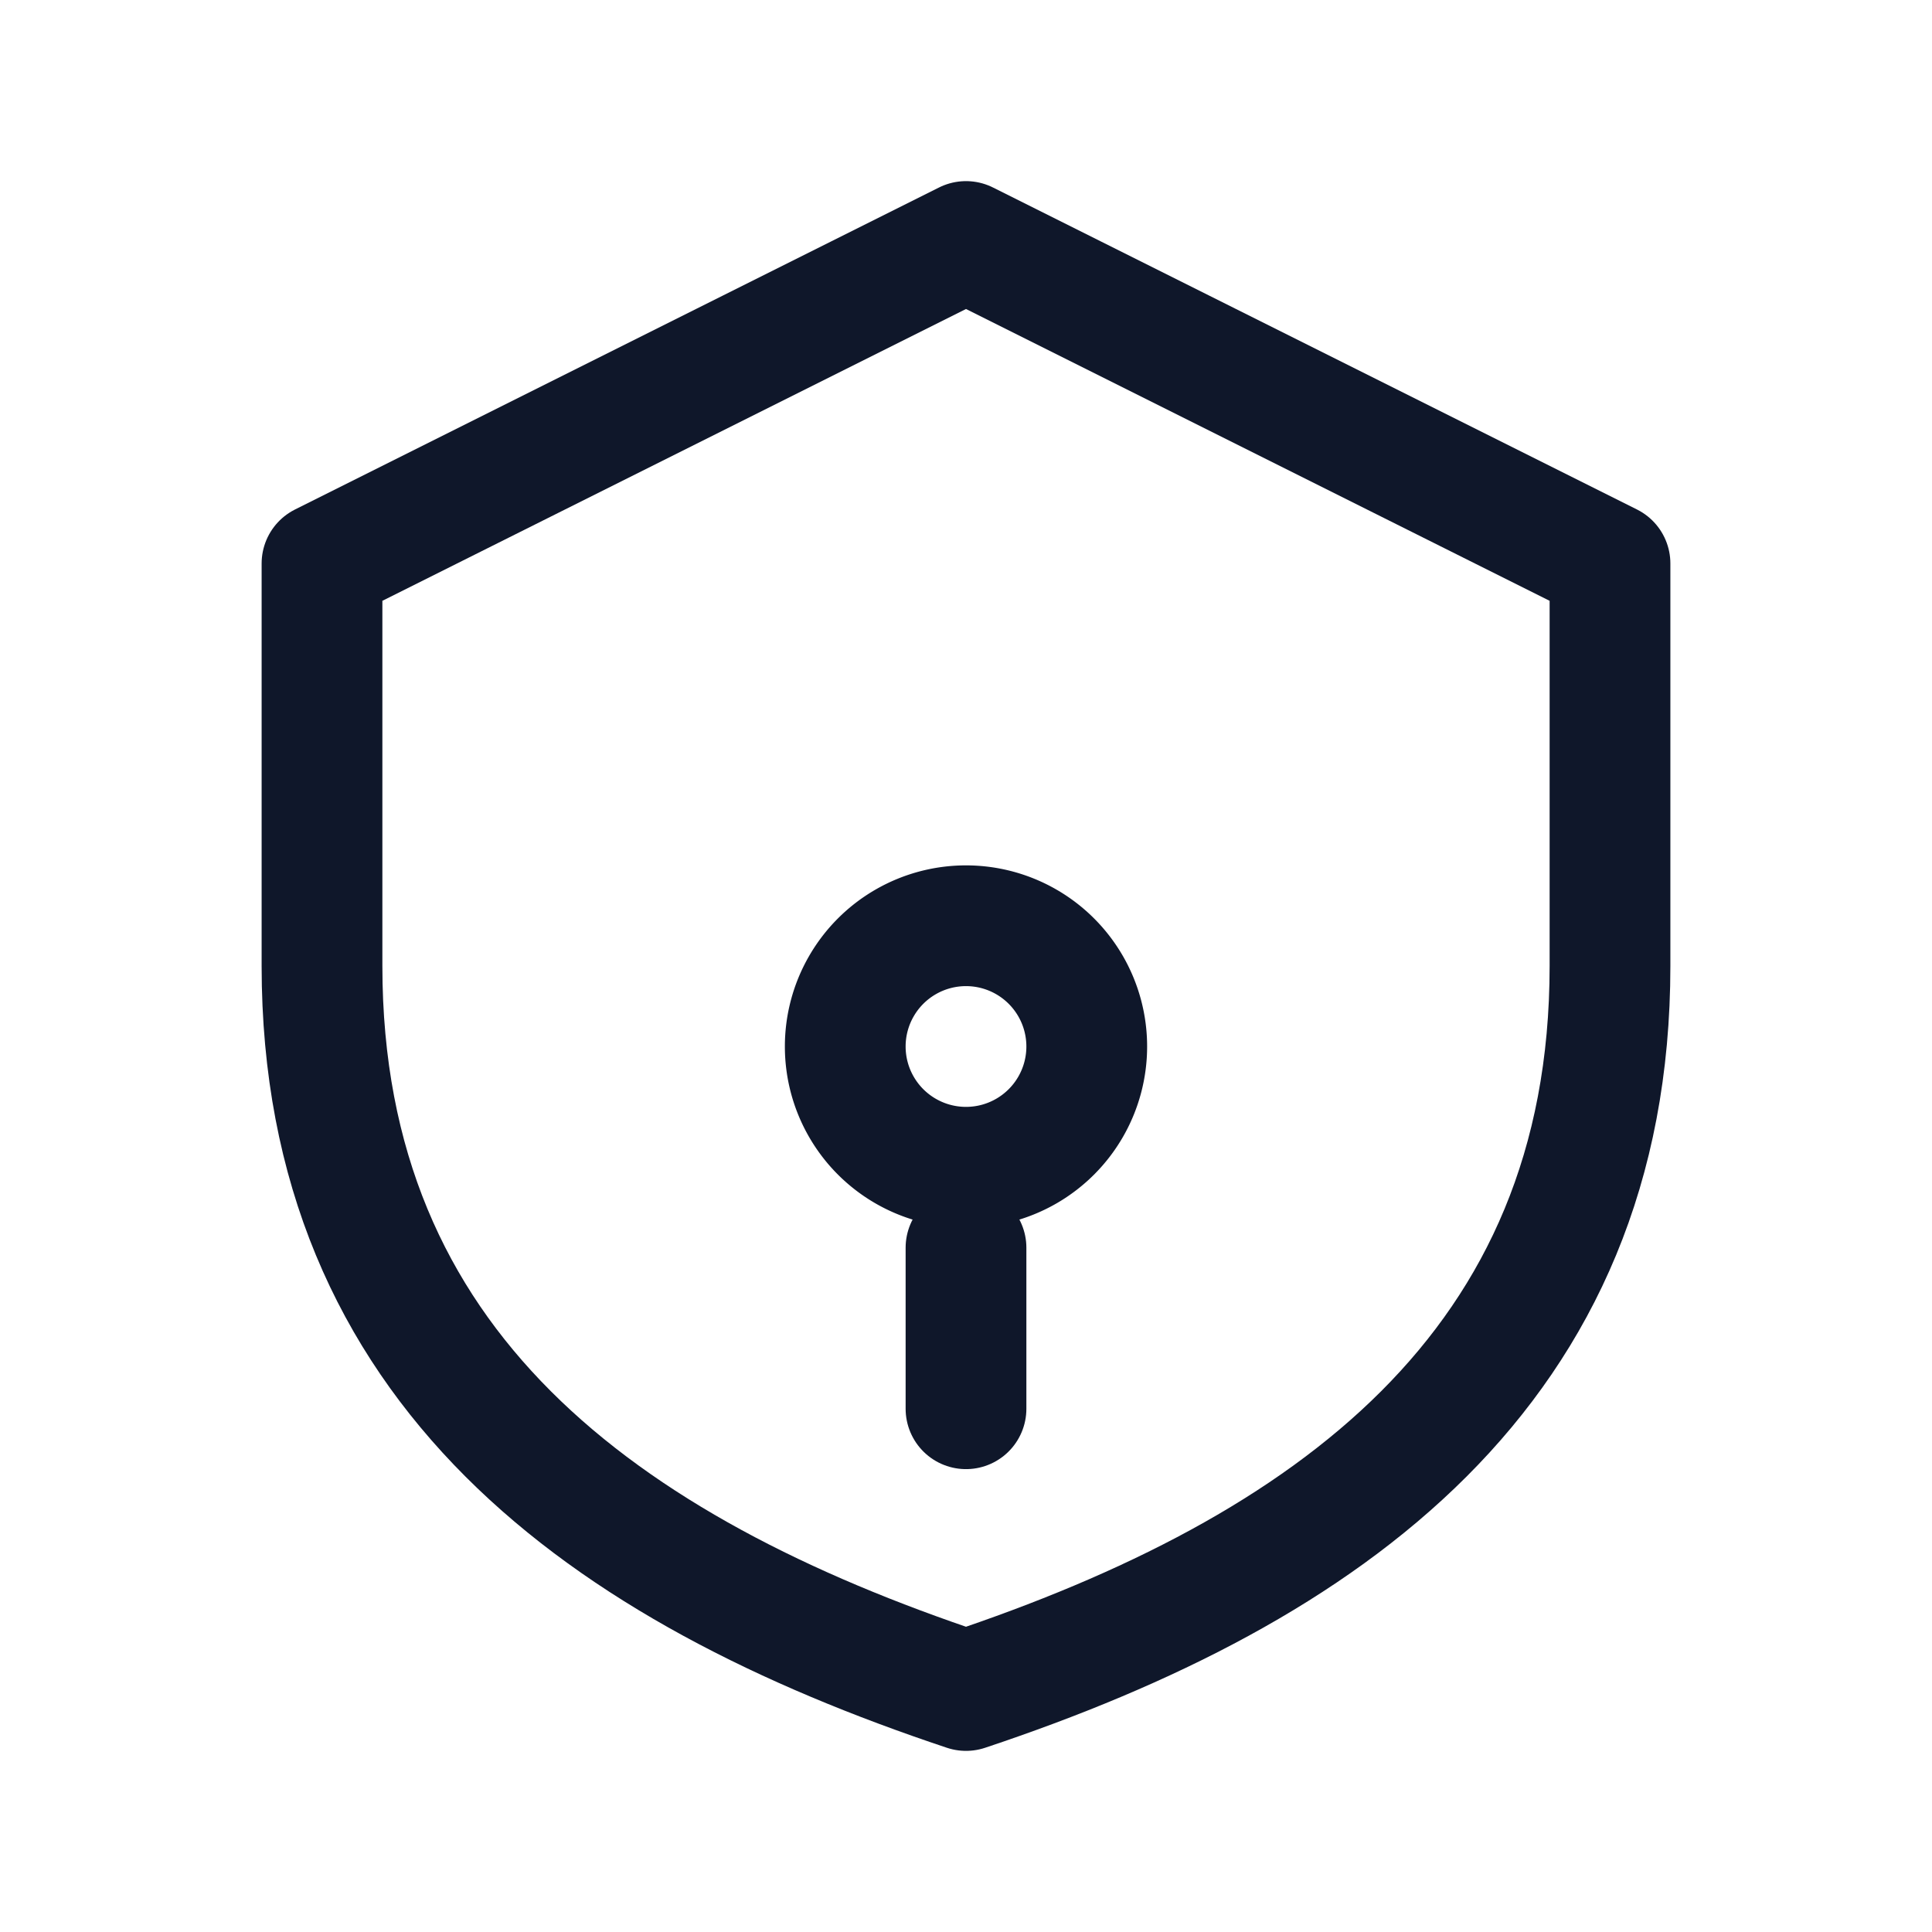 <svg xmlns="http://www.w3.org/2000/svg" viewBox="0 0 24 24" fill="none" stroke="#0f172a" stroke-width="1.5" stroke-linecap="round" stroke-linejoin="round">
  <path d="M12 3 4 7v5c0 5 3.5 7.5 8 9 4.5-1.5 8-4 8-9V7l-8-4Z"/>
  <path d="M12 11.5a1.5 1.5 0 1 0 0 3 1.5 1.5 0 0 0 0-3Z"/>
  <path d="M12 15.5v2"/>
</svg>
